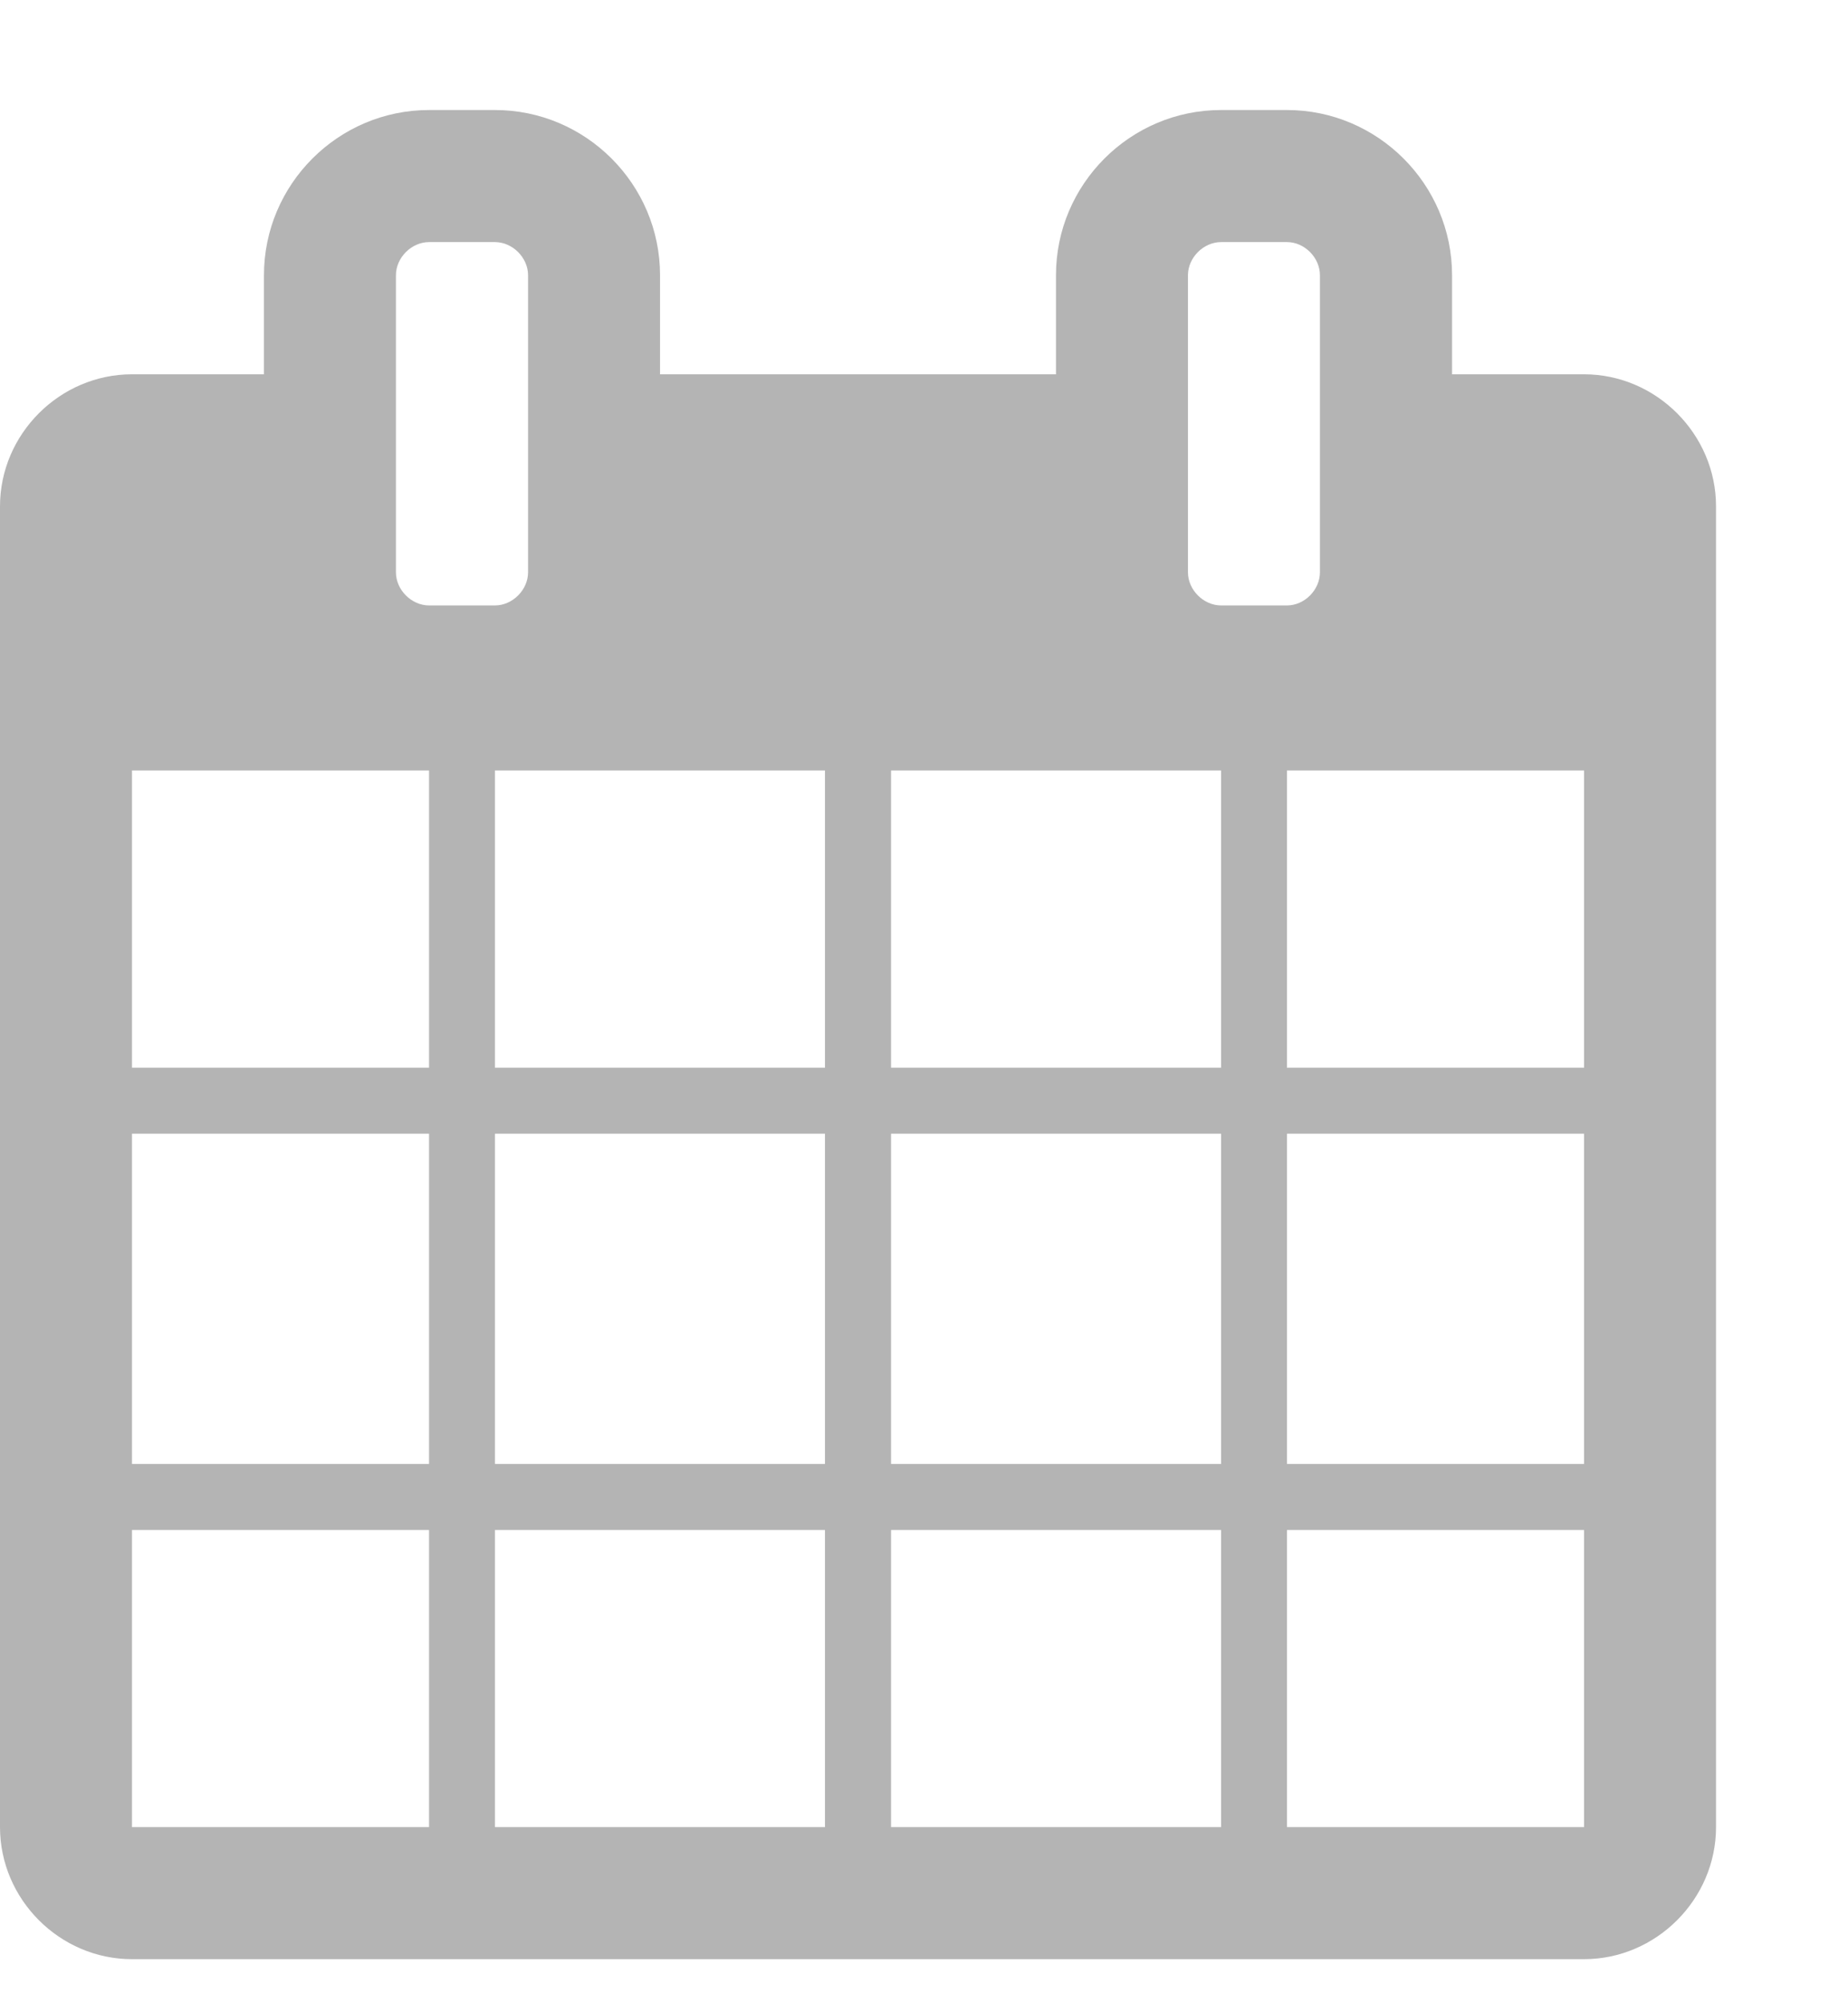 <?xml version="1.0" encoding="UTF-8"?>
<svg width="12px" height="13px" viewBox="0 0 12 13" version="1.1" xmlns="http://www.w3.org/2000/svg" xmlns:xlink="http://www.w3.org/1999/xlink">
    <!-- Generator: Sketch 49.1 (51147) - http://www.bohemiancoding.com/sketch -->
    <title></title>
    <desc>Created with Sketch.</desc>
    <defs></defs>
    <g id="Page-2" stroke="none" stroke-width="1" fill="none" fill-rule="evenodd">
        <g id="Ban_lanh_dao" transform="translate(-406, -779)" fill="#B4B4B4">
            <g id="Group-17" transform="translate(375, 334)">
                <g id="Group-9" transform="translate(0, 330)">
                    <g id="Group-5" transform="translate(31, 66)">
                        <path d="M0.857,60.857 L2.786,60.857 L2.786,58.929 L0.857,58.929 L0.857,60.857 Z M3.214,60.857 L5.357,60.857 L5.357,58.929 L3.214,58.929 L3.214,60.857 Z M0.857,58.5 L2.786,58.5 L2.786,56.357 L0.857,56.357 L0.857,58.5 Z M3.214,58.5 L5.357,58.5 L5.357,56.357 L3.214,56.357 L3.214,58.5 Z M0.857,55.929 L2.786,55.929 L2.786,54 L0.857,54 L0.857,55.929 Z M5.786,60.857 L7.929,60.857 L7.929,58.929 L5.786,58.929 L5.786,60.857 Z M3.214,55.929 L5.357,55.929 L5.357,54 L3.214,54 L3.214,55.929 Z M8.357,60.857 L10.286,60.857 L10.286,58.929 L8.357,58.929 L8.357,60.857 Z M5.786,58.5 L7.929,58.5 L7.929,56.357 L5.786,56.357 L5.786,58.5 Z M3.429,52.714 L3.429,50.786 C3.429,50.672 3.328,50.571 3.214,50.571 L2.786,50.571 C2.672,50.571 2.571,50.672 2.571,50.786 L2.571,52.714 C2.571,52.828 2.672,52.929 2.786,52.929 L3.214,52.929 C3.328,52.929 3.429,52.828 3.429,52.714 Z M8.357,58.5 L10.286,58.5 L10.286,56.357 L8.357,56.357 L8.357,58.5 Z M5.786,55.929 L7.929,55.929 L7.929,54 L5.786,54 L5.786,55.929 Z M8.357,55.929 L10.286,55.929 L10.286,54 L8.357,54 L8.357,55.929 Z M8.571,52.714 L8.571,50.786 C8.571,50.672 8.471,50.571 8.357,50.571 L7.929,50.571 C7.815,50.571 7.714,50.672 7.714,50.786 L7.714,52.714 C7.714,52.828 7.815,52.929 7.929,52.929 L8.357,52.929 C8.471,52.929 8.571,52.828 8.571,52.714 Z M11.143,52.286 L11.143,60.857 C11.143,61.326 10.754,61.714 10.286,61.714 L0.857,61.714 C0.388,61.714 0,61.326 0,60.857 L0,52.286 C0,51.817 0.388,51.429 0.857,51.429 L1.714,51.429 L1.714,50.786 C1.714,50.196 2.196,49.714 2.786,49.714 L3.214,49.714 C3.804,49.714 4.286,50.196 4.286,50.786 L4.286,51.429 L6.857,51.429 L6.857,50.786 C6.857,50.196 7.339,49.714 7.929,49.714 L8.357,49.714 C8.946,49.714 9.429,50.196 9.429,50.786 L9.429,51.429 L10.286,51.429 C10.754,51.429 11.143,51.817 11.143,52.286 Z" id=""></path>
                    </g>
                </g>
            </g>
        </g>
    </g>
</svg>